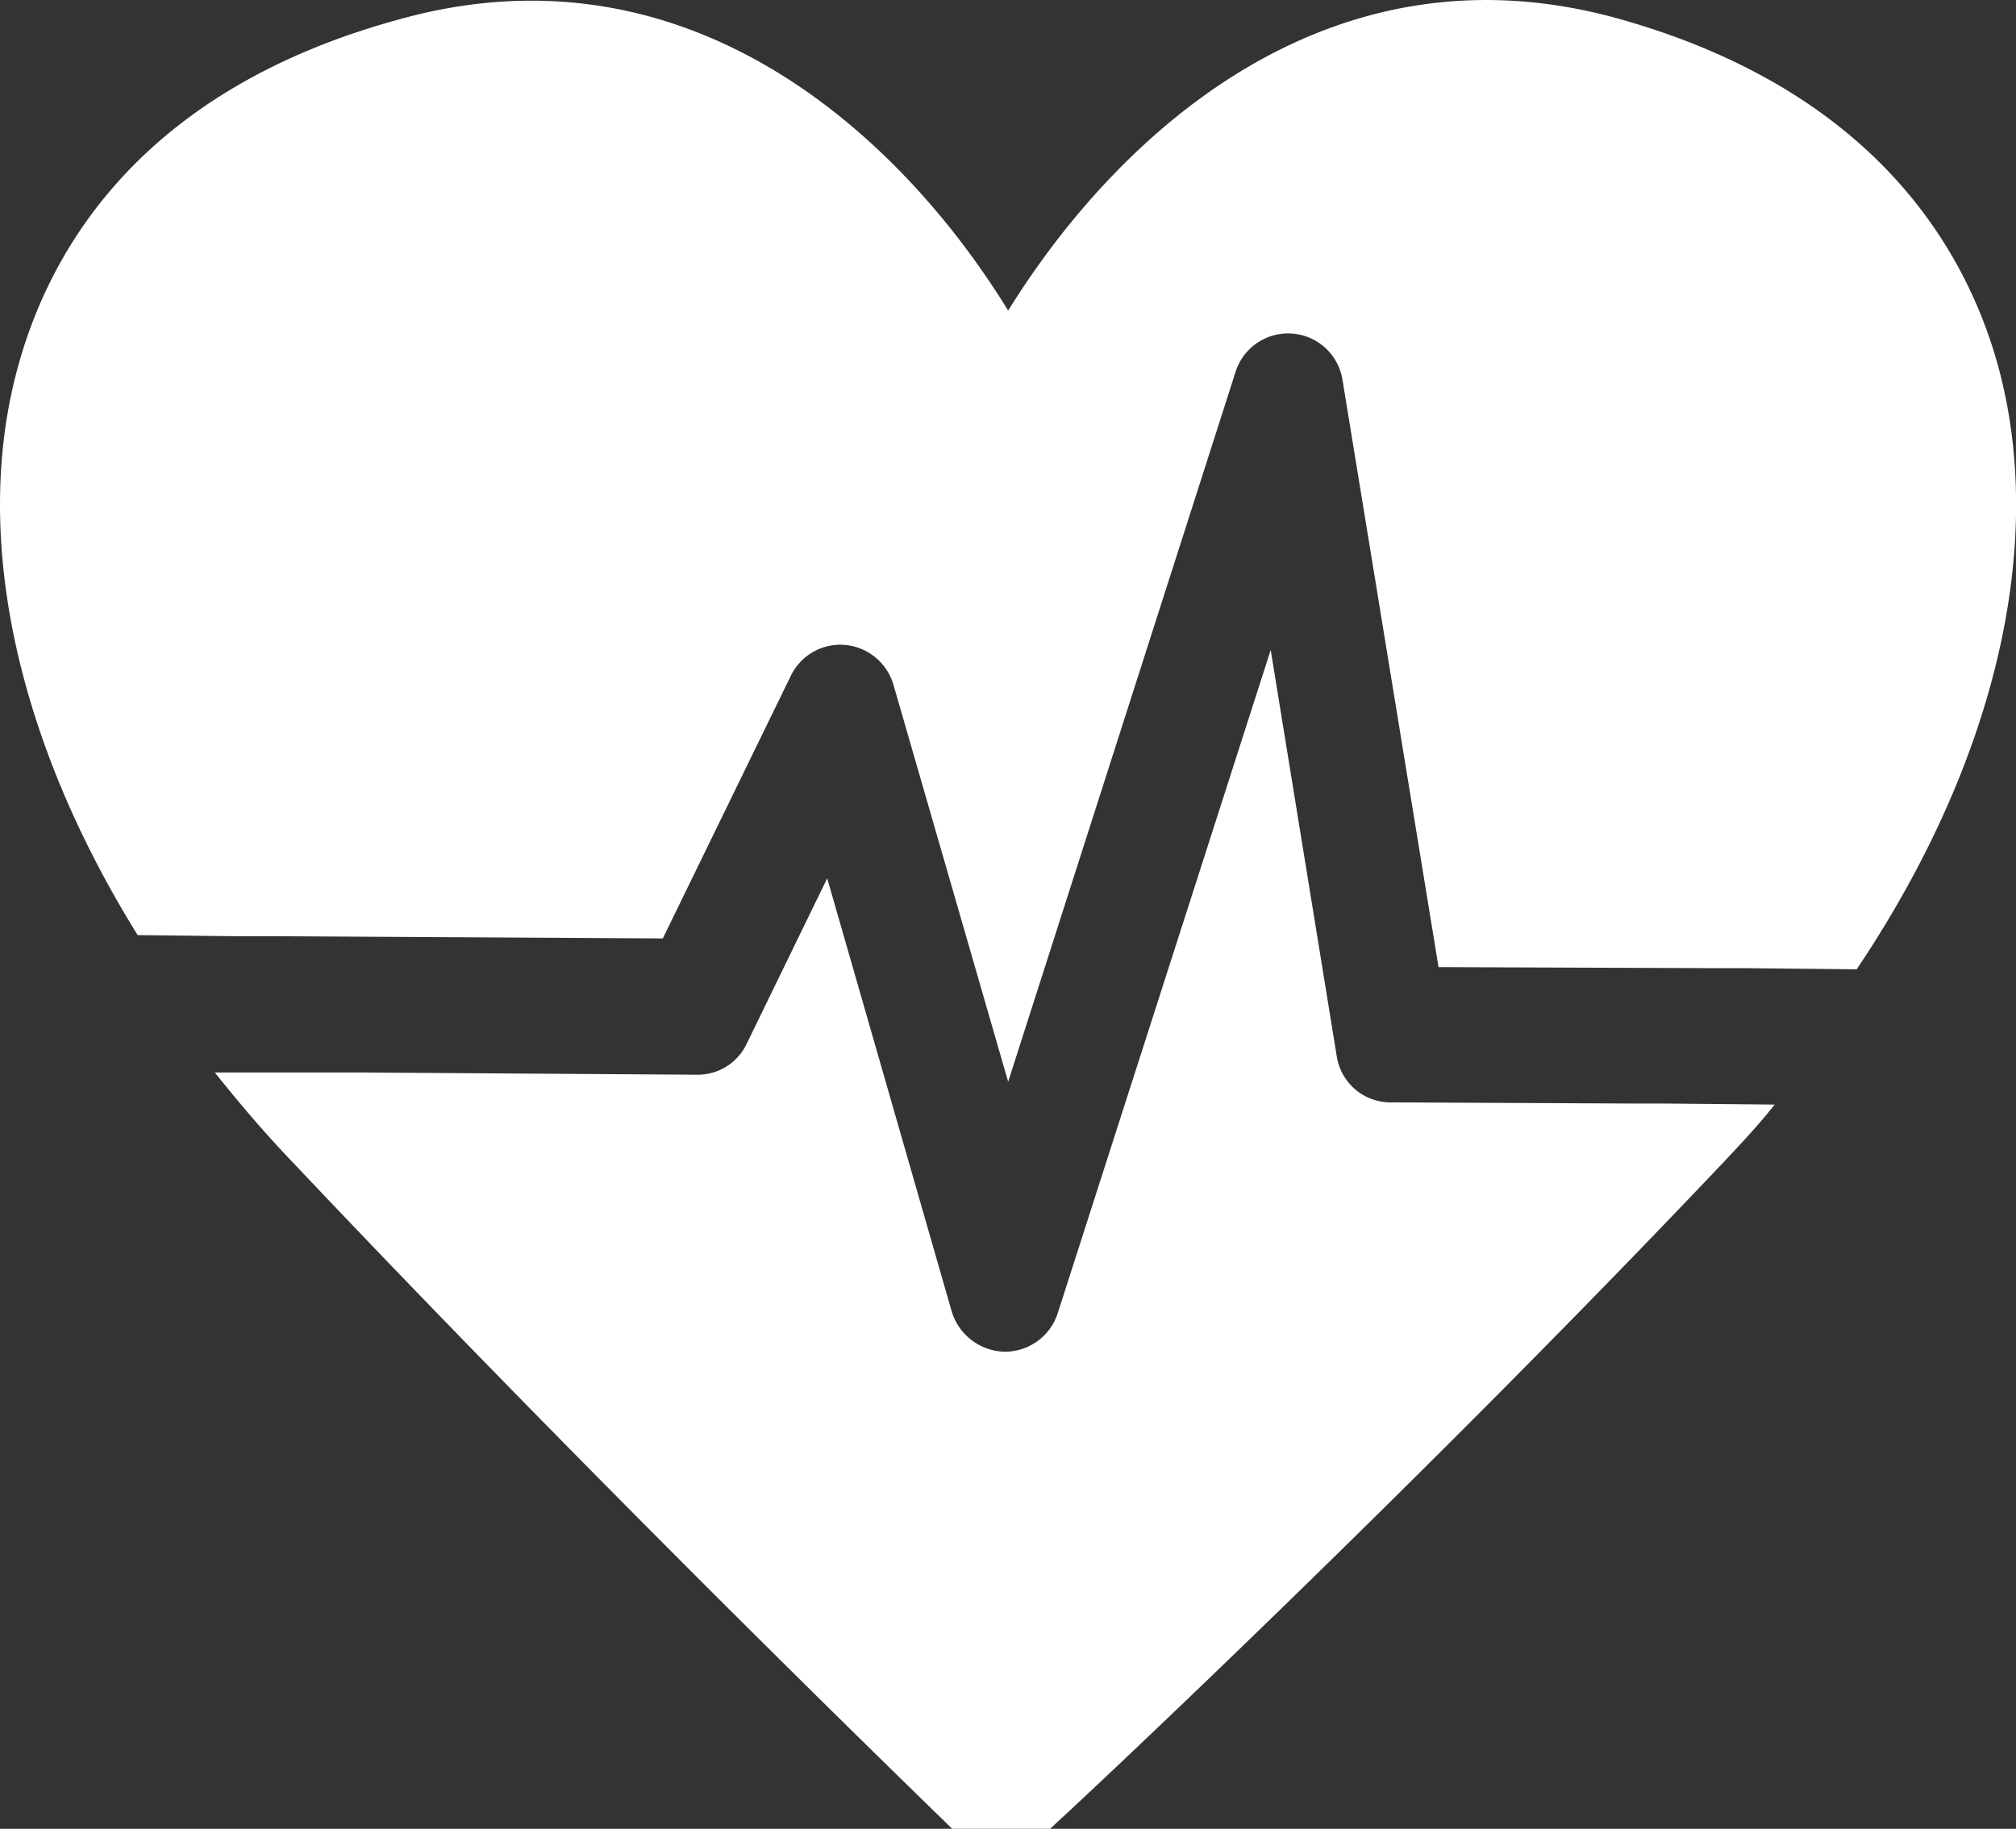 <svg id="그룹_22089" data-name="그룹 22089" xmlns="http://www.w3.org/2000/svg" xmlns:xlink="http://www.w3.org/1999/xlink" width="77.172" height="70.002" viewBox="0 0 77.172 70.002">
  <rect x="0" y="0" width="77.172" height="70.002" fill="#333333" stroke="none"/>
  <defs>
    <clipPath id="clip-path">
      <rect id="사각형_15102" data-name="사각형 15102" width="77.172" height="70.002" fill="#fff"/>
    </clipPath>
  </defs>
  <g id="그룹_22088" data-name="그룹 22088" clip-path="url(#clip-path)">
    <path id="패스_95329" data-name="패스 95329" d="M136.166,239.4l-4.349-.041h-1.353l-8.995-.042a2.086,2.086,0,0,1-2.068-1.732L116.867,222l-8.151,25.381a2.128,2.128,0,0,1-2.027,1.479,2.169,2.169,0,0,1-2.027-1.521l-4.772-16.6-3.083,6.335a2.069,2.069,0,0,1-1.9,1.183l-12.88-.085H76.45c.973,1.224,1.986,2.408,3.085,3.548,11.7,12.374,23.817,24.114,25.38,25.634l.169.169.041.042a1.783,1.783,0,0,0,.592.38,1.725,1.725,0,0,0,.8.169,2.109,2.109,0,0,0,1.435-.55l.087-.085.083-.085c1.691-1.521,14.233-13.3,25.974-25.676.718-.761,1.435-1.521,2.068-2.324" transform="translate(-68.225 -197.119)" fill="#fff"/>
    <path id="패스_95330" data-name="패스 95330" d="M10.337,35.836l15.035.085,4.9-10.052a2.106,2.106,0,0,1,2.068-1.183,2.129,2.129,0,0,1,1.86,1.521l4.392,15.2,8.7-27.156a2.109,2.109,0,0,1,4.1.3l3.675,22.468,10.812.041h1.012l4.182.043c5.279-7.856,7.306-16.26,5.4-23.143C75.206,9.4,71.616,3.4,61.9.7,50.71-2.383,42.646,5.345,38.592,11.89,34.579,5.345,26.471-2.383,15.28.742,5.524,3.4,1.977,9.4.709,13.961c-1.817,6.5-.085,14.358,4.561,21.833l3.716.042Z" transform="translate(0 0)" fill="#fff"/>
  </g>
</svg>
